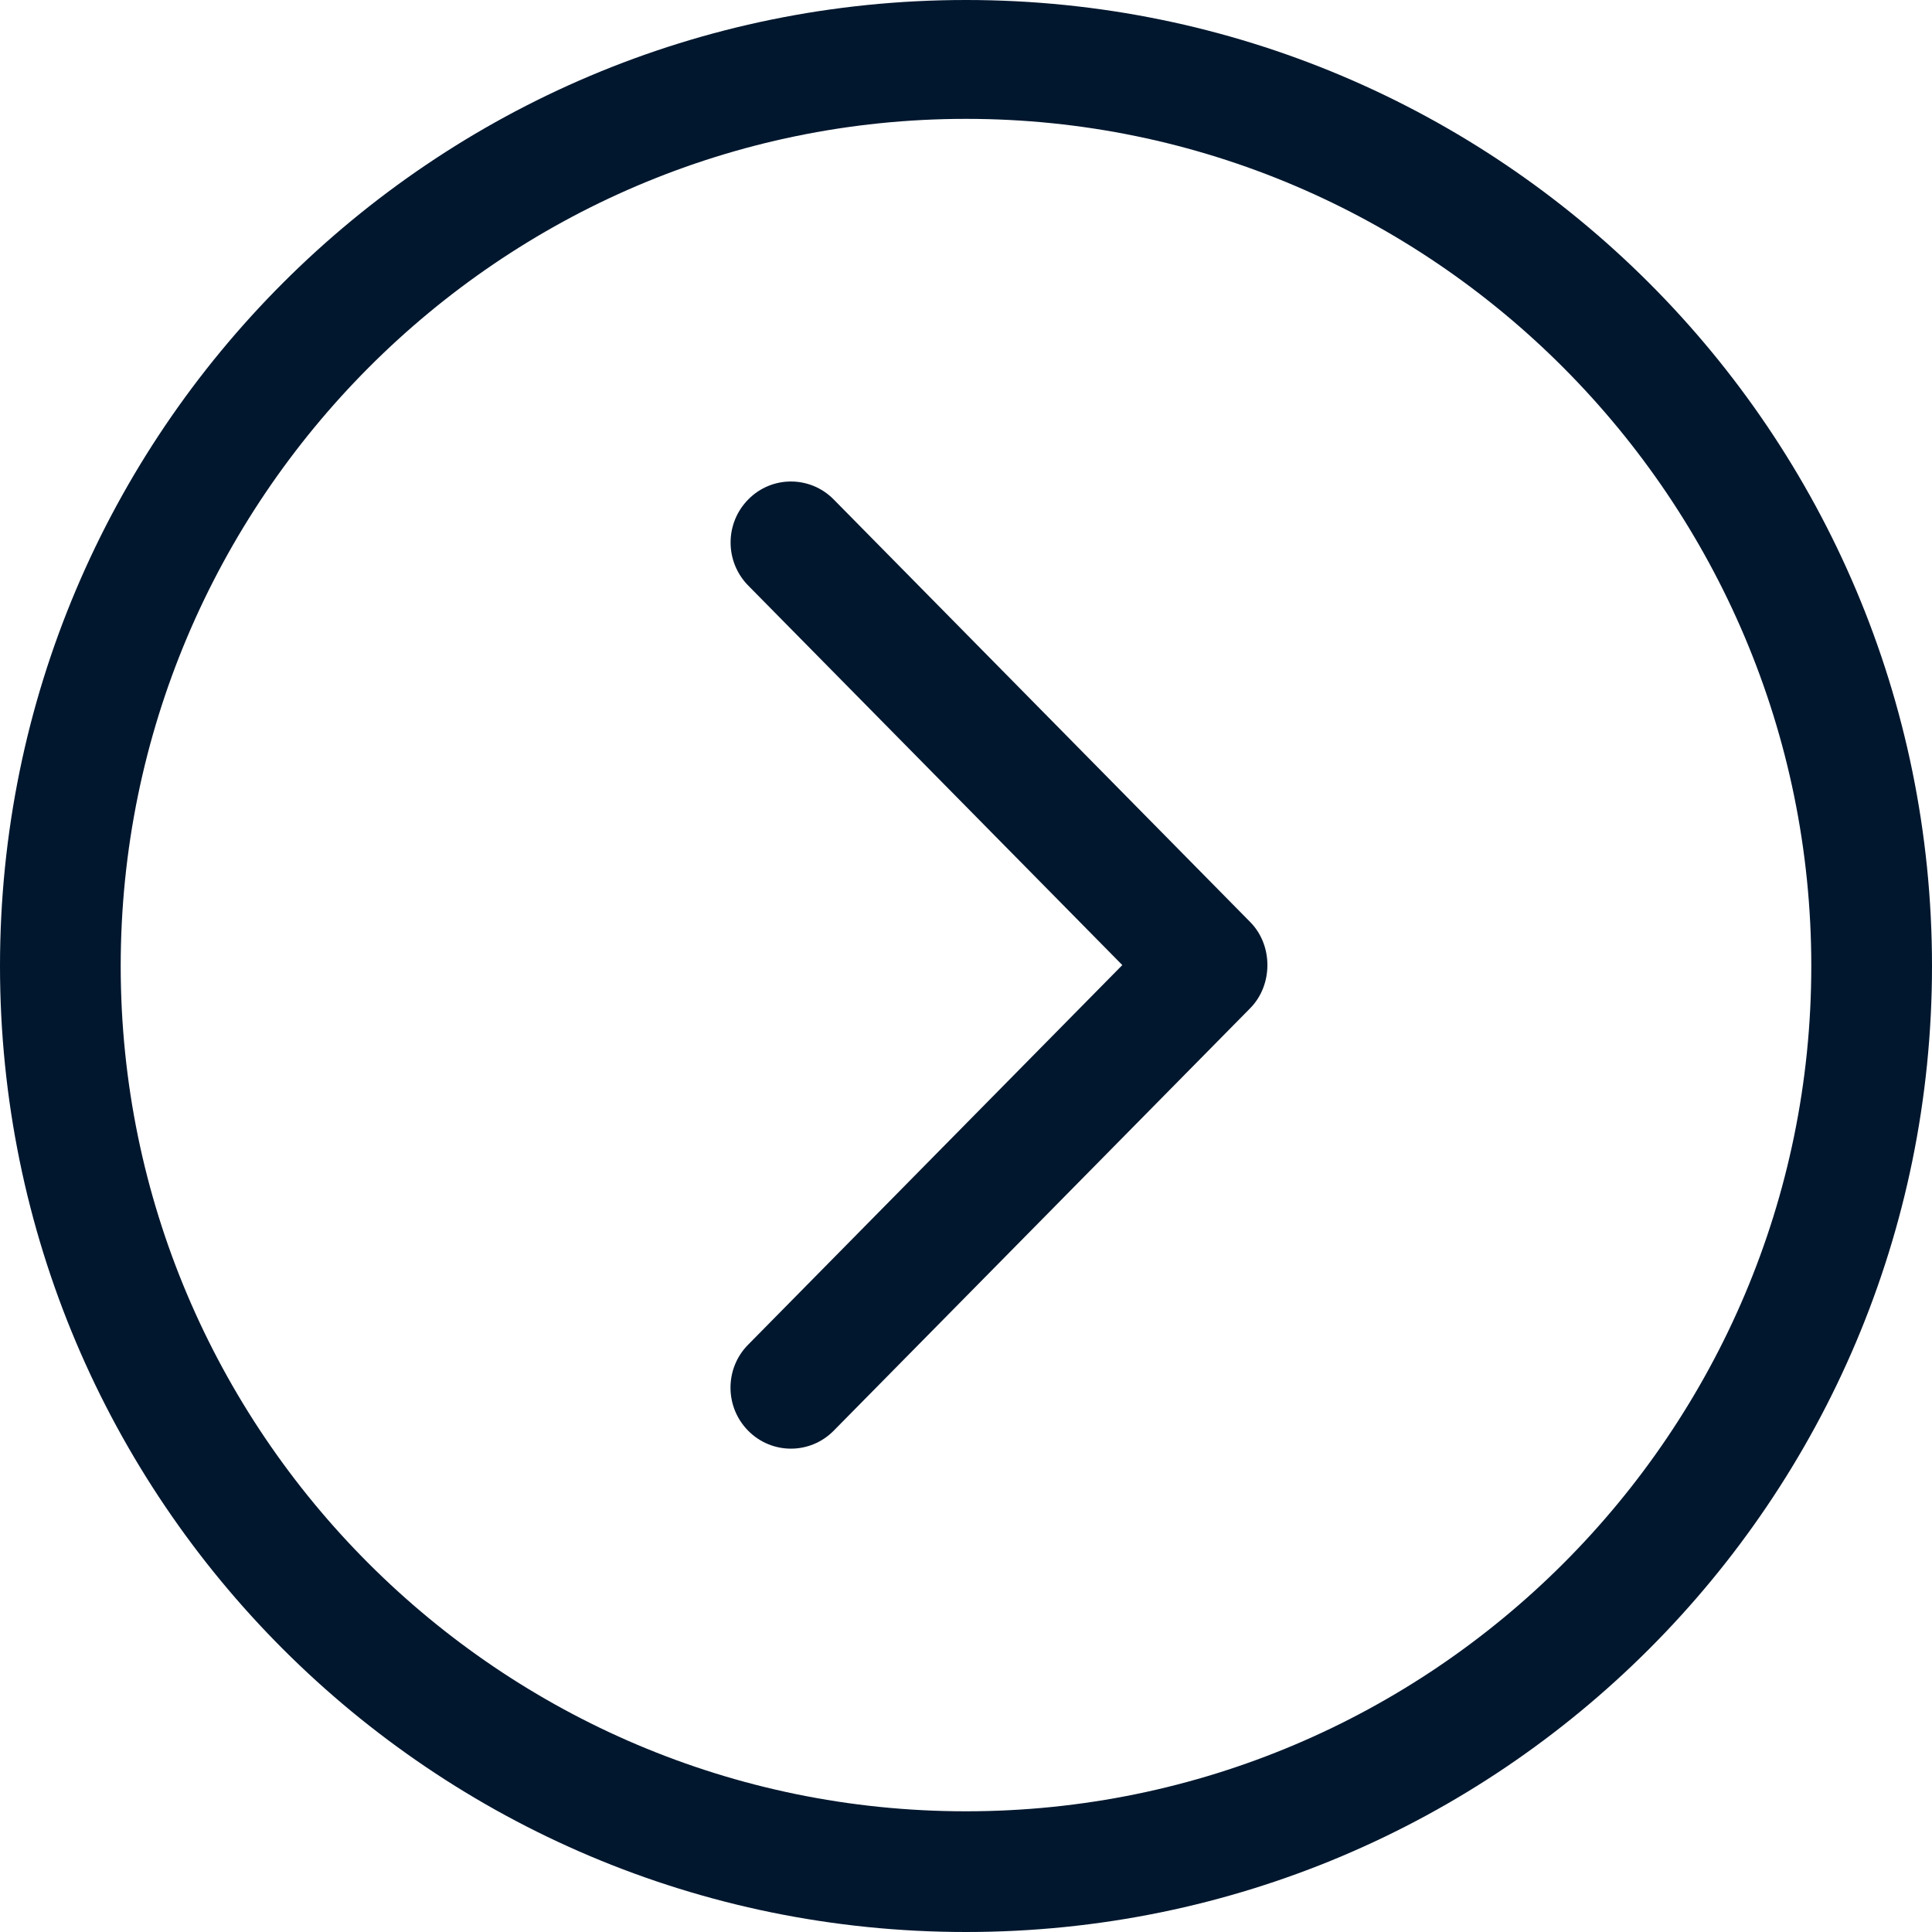 <svg width="21" height="21" viewBox="0 0 21 21" fill="none" xmlns="http://www.w3.org/2000/svg">
<g clip-path="url(#clip0_1078_323)">
<path d="M10.5 0C4.701 0 0 4.701 0 10.5C0 16.299 4.701 21 10.5 21C16.299 21 21 16.299 21 10.5C21 4.701 16.299 0 10.5 0ZM10.5 19.688C5.434 19.688 1.312 15.566 1.312 10.5C1.312 5.434 5.434 1.292 10.5 1.292C15.566 1.292 19.688 5.434 19.688 10.5C19.688 15.566 15.566 19.688 10.5 19.688Z" fill="#00172E"/>
<path d="M9.061 5.428C8.805 5.169 8.389 5.169 8.134 5.428C7.877 5.687 7.877 6.106 8.134 6.366L12.199 10.49L8.133 14.615C7.876 14.873 7.876 15.293 8.133 15.552C8.389 15.811 8.805 15.811 9.061 15.552L13.589 10.959C13.838 10.707 13.839 10.274 13.589 10.022L9.061 5.428Z" fill="#00172E"/>
</g>
<defs>
<clipPath id="clip0_1078_323">
<rect width="21" height="21" fill="white"/>
</clipPath>
</defs>
</svg>
